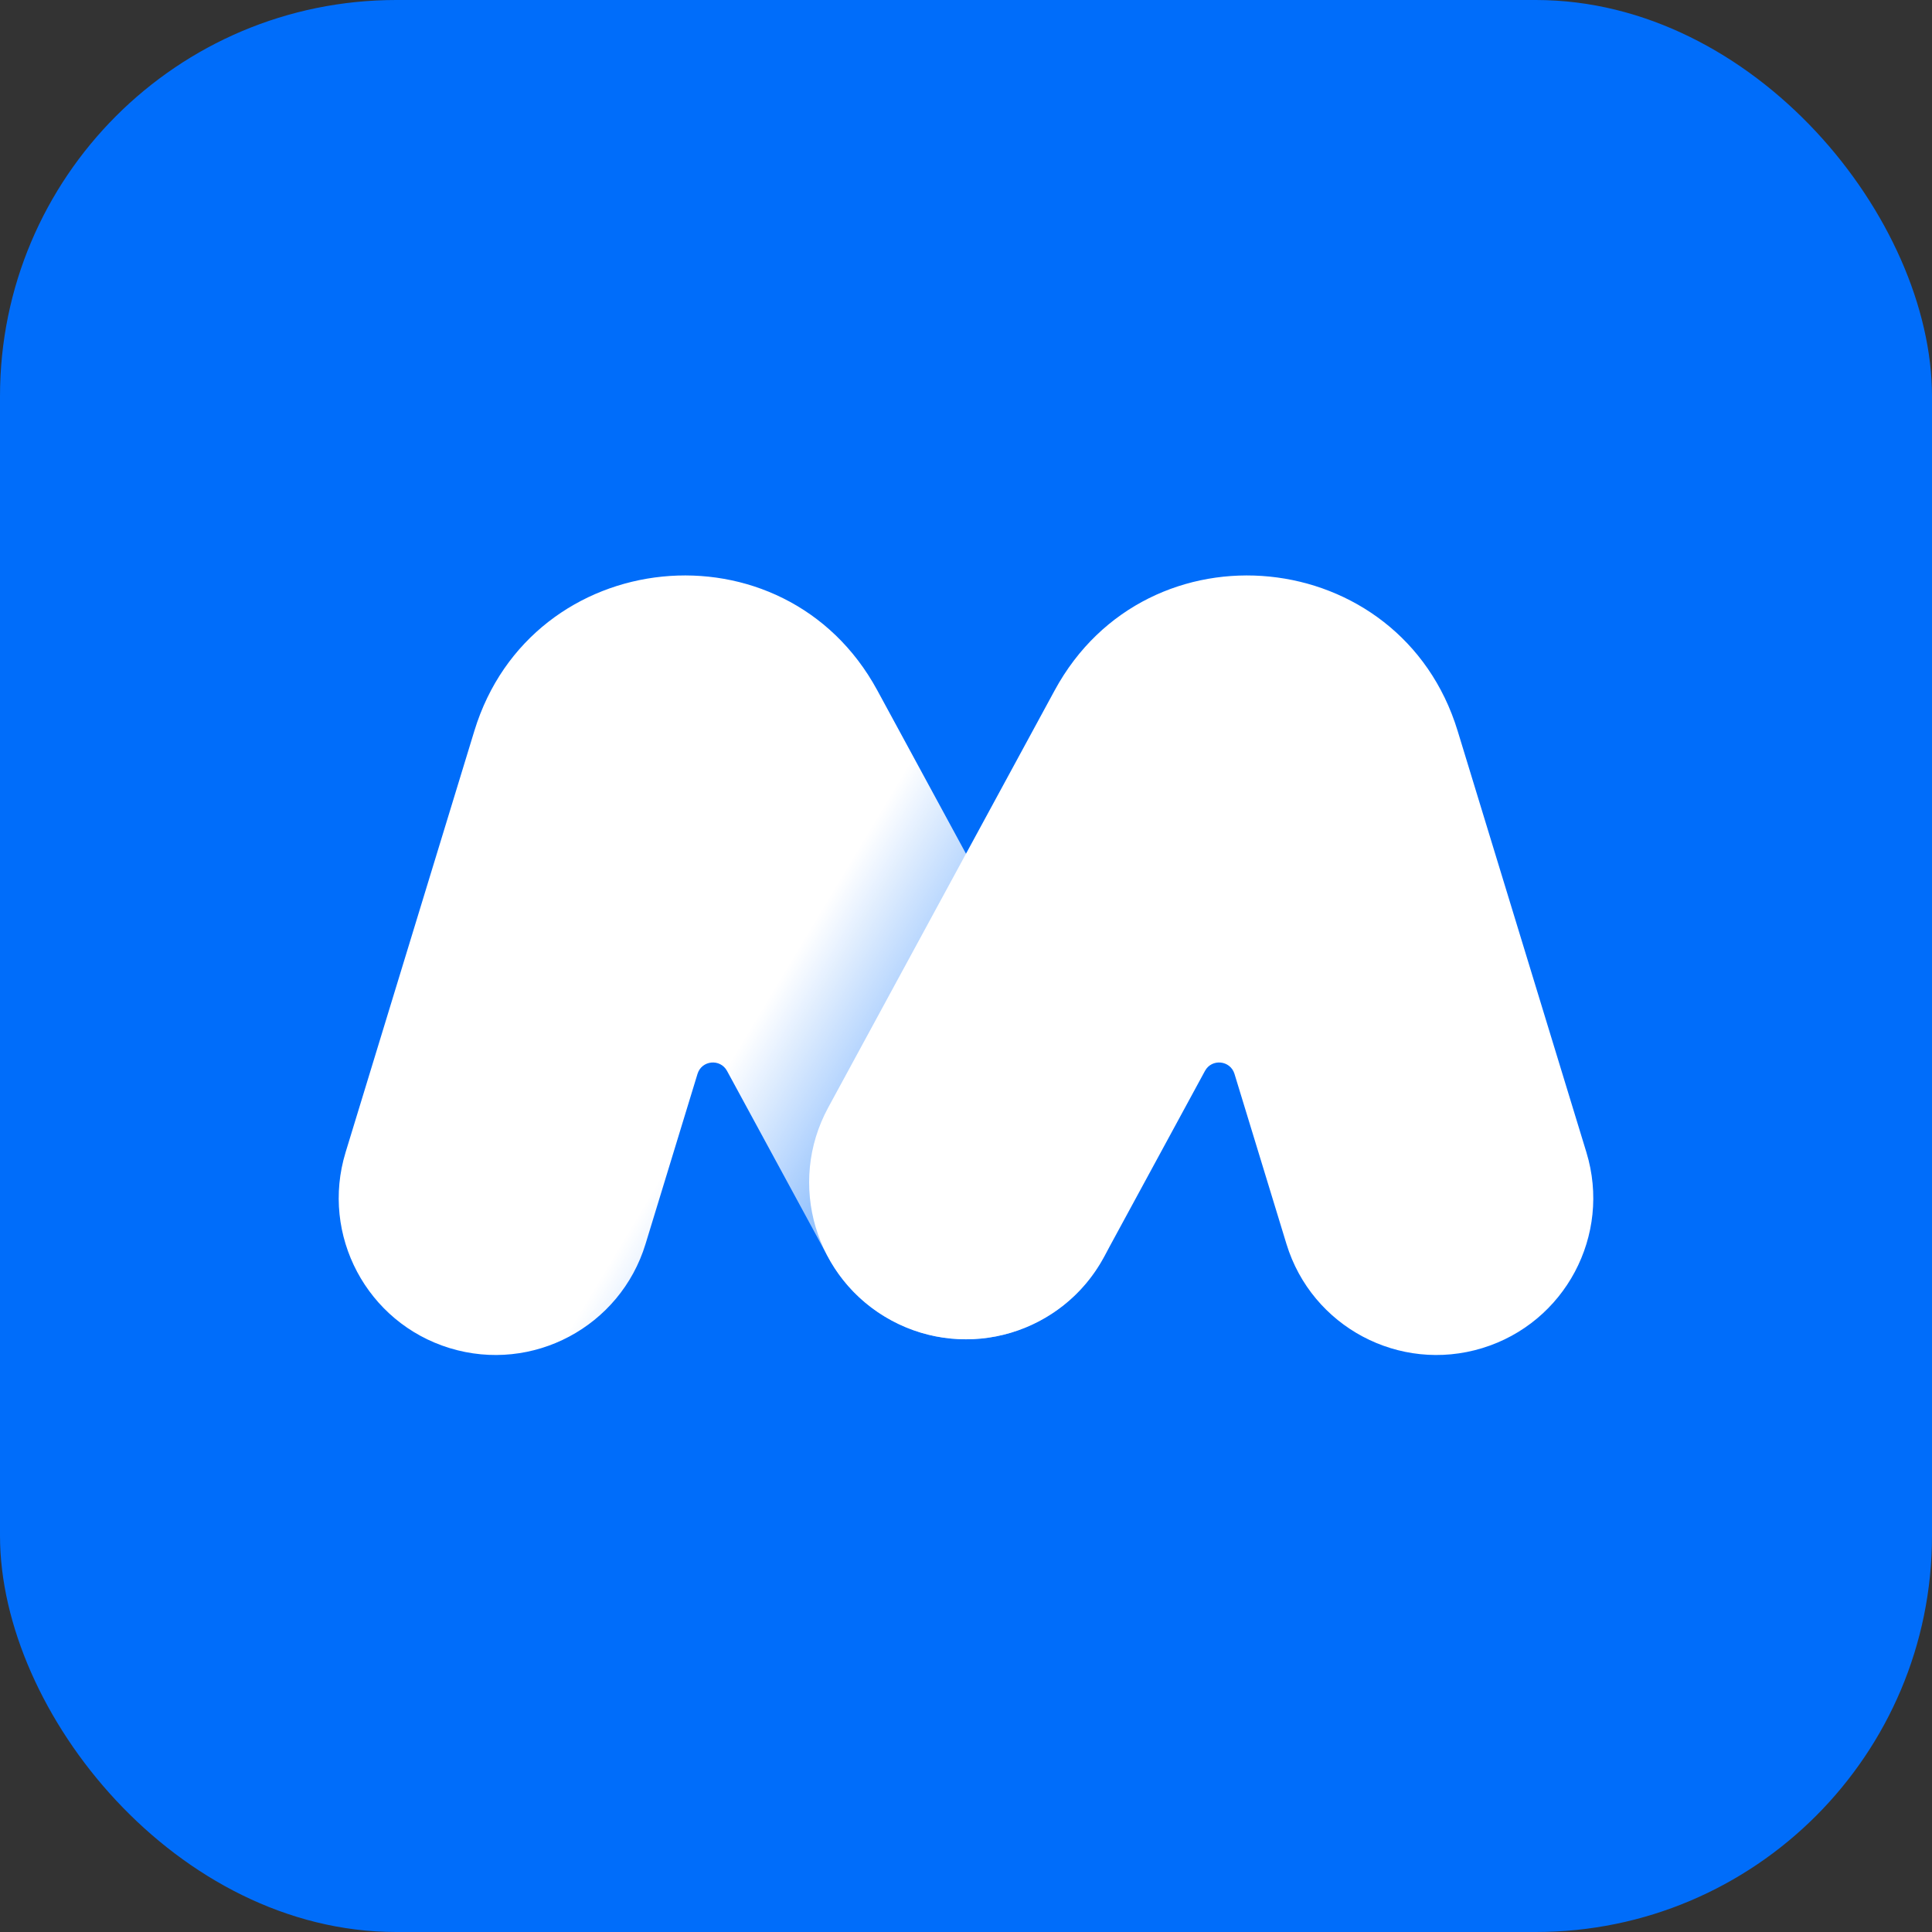 <svg width="1024" height="1024" viewBox="0 0 1024 1024" fill="none" xmlns="http://www.w3.org/2000/svg">
<rect x="0" y="0" width="1024" height="1024" fill="#333333" stroke="none"/>
<rect width="1024" height="1024" rx="210" fill="#006DFA"/>
<path fill-rule="evenodd" clip-rule="evenodd" d="M369.694 569.179C371.903 561.948 381.732 560.958 385.339 567.603L438.963 666.382C460.863 706.725 511.321 721.676 551.664 699.776C592.008 677.875 606.958 627.417 585.058 587.074L464.974 365.867C415.741 275.175 281.578 288.691 251.423 387.38L183.17 610.751C169.756 654.652 194.471 701.115 238.371 714.529C282.272 727.943 328.734 703.228 342.148 659.328L369.694 569.179Z" fill="url(#paint0_linear_1_3)"/>
<path fill-rule="evenodd" clip-rule="evenodd" d="M638.657 567.602C642.264 560.958 652.093 561.948 654.302 569.179L681.848 659.328C695.262 703.228 741.725 727.943 785.625 714.529C829.526 701.115 854.24 654.652 840.826 610.751L772.573 387.38C742.418 288.69 608.255 275.176 559.022 365.867L438.939 587.074C417.038 627.417 431.989 677.875 472.332 699.776C512.675 721.676 563.133 706.725 585.034 666.382L638.657 567.602Z" fill="white"/>
<defs>
<linearGradient id="paint0_linear_1_3" x1="354.066" y1="487.857" x2="478.741" y2="562.662" gradientUnits="userSpaceOnUse">
<stop stop-color="white"/>
<stop offset="0.46" stop-color="white"/>
<stop offset="1" stop-color="white" stop-opacity="0.6"/>
</linearGradient>
</defs>
</svg>
